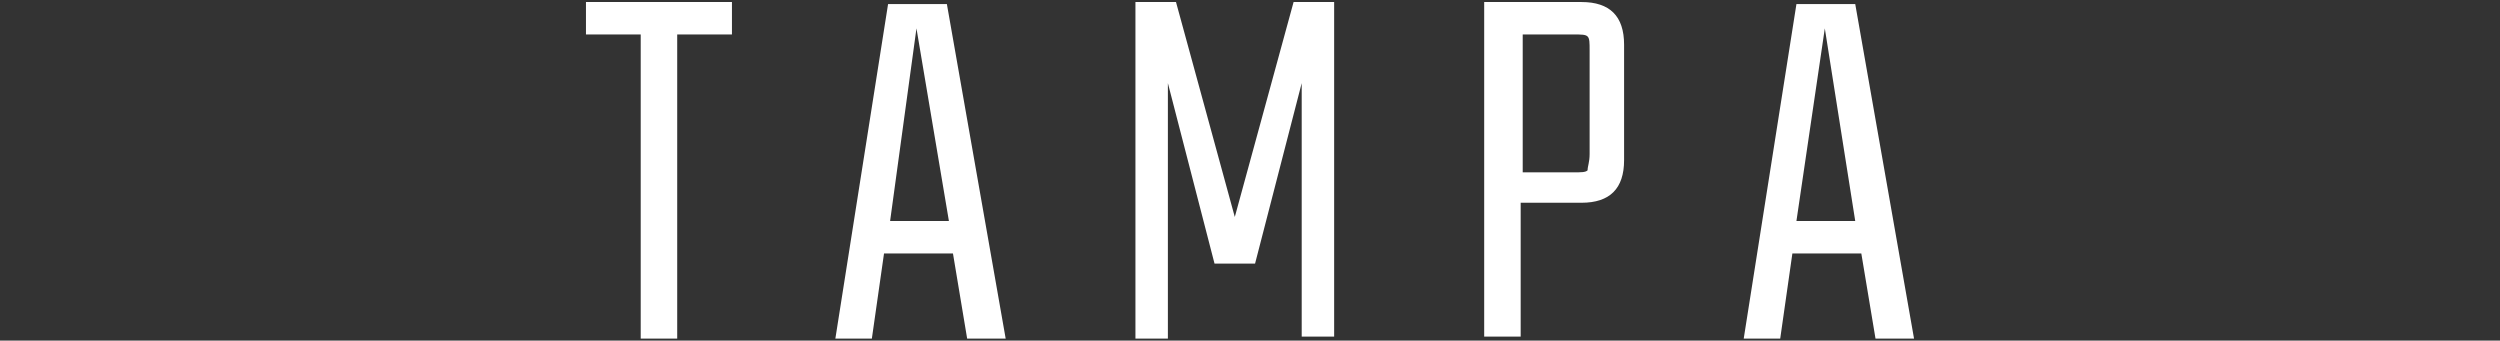 <?xml version="1.0" encoding="utf-8"?>
<!-- Generator: Adobe Illustrator 25.2.0, SVG Export Plug-In . SVG Version: 6.00 Build 0)  -->
<svg version="1.1" id="レイヤー_1" xmlns="http://www.w3.org/2000/svg" xmlns:xlink="http://www.w3.org/1999/xlink" x="0px"
	 y="0px" viewBox="0 0 123.3 16.8" style="enable-background:new 0 0 123.3 16.8;" xml:space="preserve">
<rect x="0" y="0" width="123.3" height="16.8" fill="#333333" stroke="none"/>
<style type="text/css">
	.st0{enable-background:new    ;}
	.st1{fill:#FFFFFF;}
</style>
<g class="st0">
	<path class="st1" d="M36.1,0.1v1.6h-2.7v15h-1.8v-15h-2.7V0.1H36.1z"/>
	<path class="st1" d="M47.7,16.7L47,12.5h-3.4L43,16.7h-1.8l2.6-16.5h2.9l2.9,16.5H47.7z M43.9,10.9h2.9l-1.6-9.5L43.9,10.9z"/>
	<path class="st1" d="M57.6,16.7H56V0.1h2l2.9,10.6l2.9-10.6h2v16.5h-1.6V4.1l-2.3,8.9h-2l-2.3-8.9V16.7z"/>
	<path class="st1" d="M73.2,0.1h4.8c1.4,0,2.1,0.7,2.1,2.1v5.7c0,1.4-0.7,2.1-2.1,2.1h-3v6.6h-1.8V0.1z M78.4,7.6V2.5
		c0-0.4,0-0.6-0.1-0.7c-0.1-0.1-0.3-0.1-0.7-0.1h-2.5v6.8h2.5c0.4,0,0.6,0,0.7-0.1C78.3,8.2,78.4,8,78.4,7.6z"/>
	<path class="st1" d="M92.5,16.7l-0.7-4.2h-3.4l-0.6,4.2h-1.8l2.6-16.5h2.9l2.9,16.5H92.5z M88.6,10.9h2.9L90,1.4L88.6,10.9z"/>
</g>
</svg>
